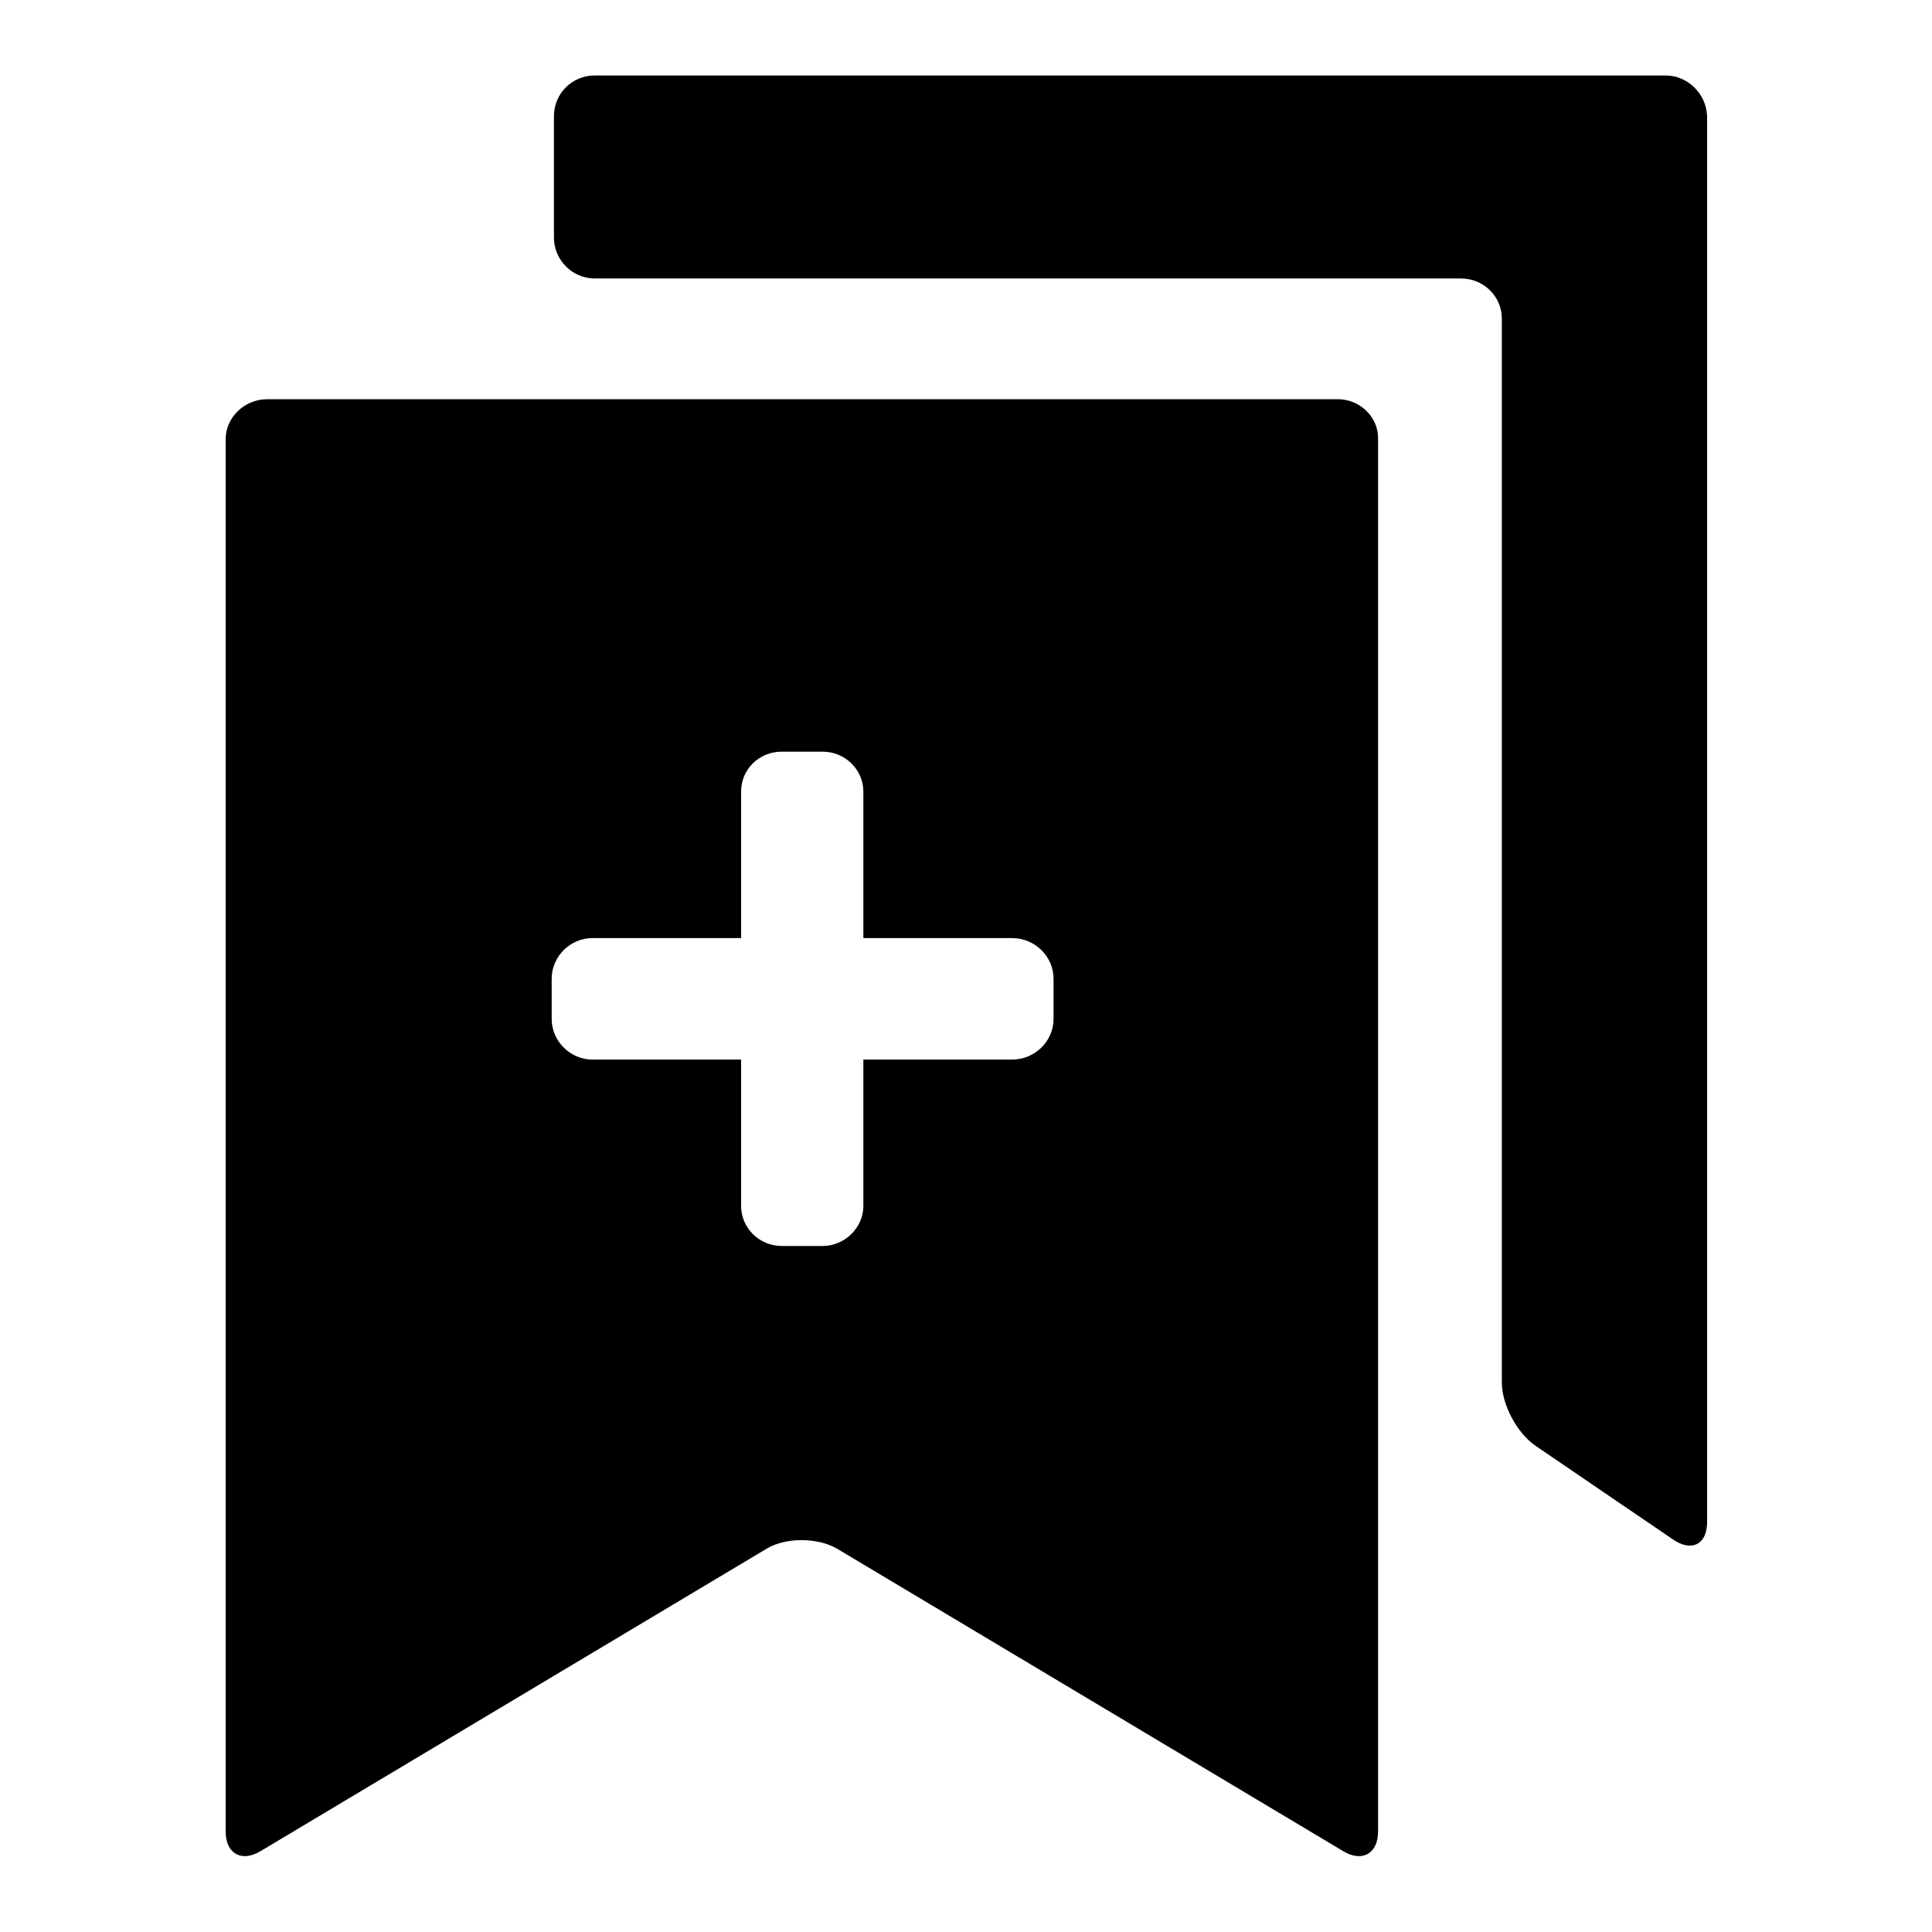 <?xml version="1.0" encoding="utf-8"?>
<!-- Svg Vector Icons : http://www.onlinewebfonts.com/icon -->
<!DOCTYPE svg PUBLIC "-//W3C//DTD SVG 1.1//EN" "http://www.w3.org/Graphics/SVG/1.1/DTD/svg11.dtd">
<svg version="1.1" xmlns="http://www.w3.org/2000/svg" xmlns:xlink="http://www.w3.org/1999/xlink" x="0px" y="0px" viewBox="0 0 256 256" enable-background="new 0 0 256 256" xml:space="preserve">
<g><g><path fill="#000000" d="M177.3,52.9H35.4c-3,0-5.5,2.4-5.5,5.3v184.5c0,2.9,2.1,4.1,4.6,2.6l67.1-40.1c2.5-1.5,6.7-1.5,9.3,0l67.1,40.1c2.5,1.5,4.6,0.3,4.6-2.6V58.2C182.7,55.3,180.2,52.9,177.3,52.9z M139.6,135c0,3-2.5,5.4-5.5,5.4h-19.7v19.4c0,2.9-2.5,5.3-5.4,5.3h-5.4c-3,0-5.4-2.4-5.4-5.3v-19.4H78.5c-2.9,0-5.4-2.4-5.4-5.4v-5.3c0-3,2.5-5.4,5.4-5.4h19.7v-19.4c0-3,2.4-5.3,5.4-5.3h5.4c3,0,5.4,2.4,5.4,5.3v19.4h19.7c3,0,5.5,2.4,5.5,5.4V135z M220.7,10H78.8c-3,0-5.4,2.4-5.4,5.4v16.1c0,2.9,2.4,5.4,5.4,5.4h114.8c3,0,5.4,2.4,5.4,5.3v141c0,2.9,2,6.7,4.5,8.4l18.2,12.4c2.5,1.7,4.5,0.6,4.5-2.3V15.4C226.1,12.4,223.6,10,220.7,10z"/></g></g>
</svg>